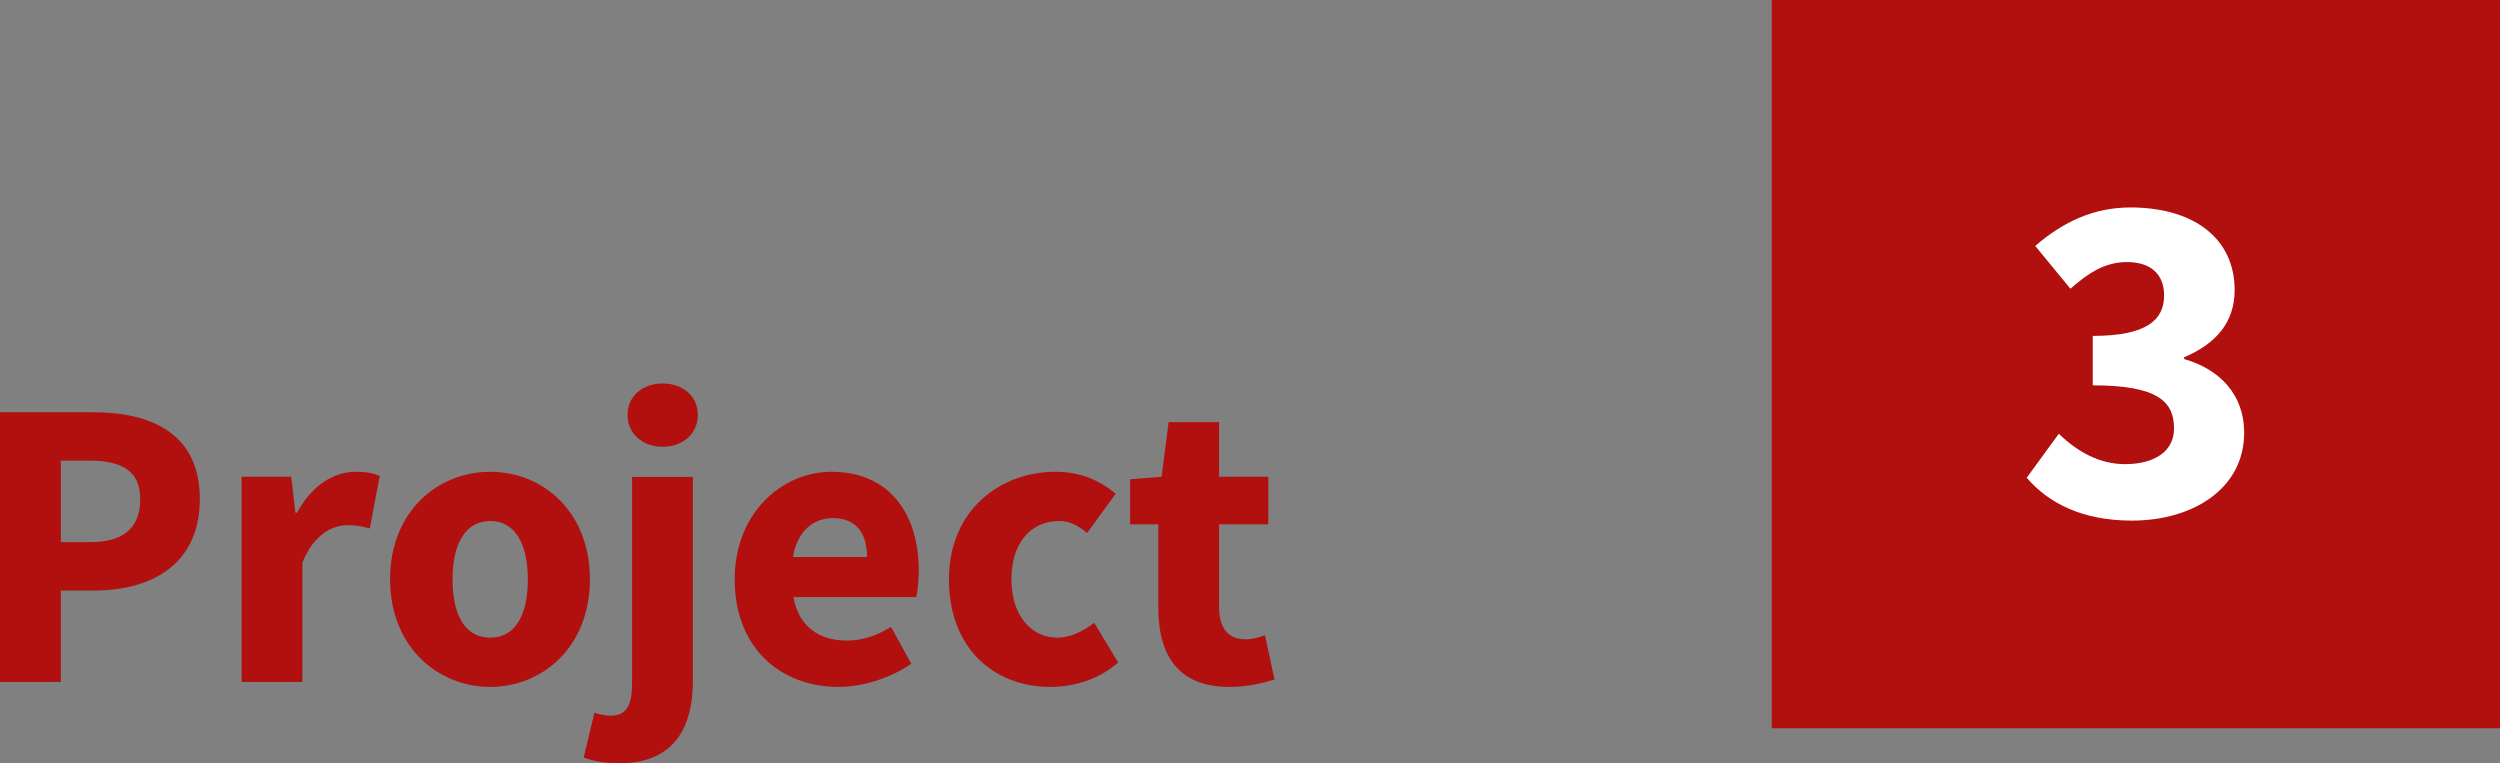 <?xml version="1.0" encoding="UTF-8"?>
<svg id="Livello_2" data-name="Livello 2" xmlns="http://www.w3.org/2000/svg" viewBox="0 0 120.87 36.9">
  <rect x="0" y="0" width="120.87" height="36.9" fill="#808080" stroke="none"/>
  <defs>
    <style>
      .cls-1 {
        fill: #fff;
      }

      .cls-2 {
        fill: #b20f0f;
      }
    </style>
  </defs>
  <g id="organize">
    <g>
      <g>
        <path class="cls-2" d="m0,19.93h4.48c2.86,0,5.18,1.04,5.18,4.2s-2.34,4.42-5.1,4.42h-1.62v4.42H0v-13.04Zm4.38,6.28c1.62,0,2.4-.72,2.4-2.08s-.88-1.86-2.48-1.86h-1.36v3.94h1.44Z"/>
        <path class="cls-2" d="m11.68,23.05h2.4l.2,1.74h.08c.72-1.34,1.8-1.98,2.82-1.98.56,0,.9.08,1.18.2l-.48,2.54c-.36-.1-.66-.16-1.08-.16-.74,0-1.66.48-2.18,1.82v5.76h-2.94v-9.92Z"/>
        <path class="cls-2" d="m18.86,28.01c0-3.3,2.32-5.2,4.84-5.2s4.82,1.9,4.82,5.2-2.32,5.2-4.82,5.2-4.84-1.9-4.84-5.2Zm6.66,0c0-1.72-.62-2.82-1.82-2.82s-1.82,1.1-1.82,2.82.6,2.82,1.82,2.82,1.82-1.1,1.82-2.82Z"/>
        <path class="cls-2" d="m28.22,36.62l.52-2.16c.26.08.5.14.78.14.78,0,1.04-.5,1.04-1.6v-9.94h2.94v9.86c0,2.16-.84,3.98-3.54,3.98-.82,0-1.34-.12-1.74-.28Zm2.12-16.56c0-.9.72-1.52,1.7-1.52s1.7.62,1.7,1.52-.72,1.54-1.7,1.54-1.7-.64-1.7-1.54Z"/>
        <path class="cls-2" d="m35.52,28.01c0-3.22,2.3-5.2,4.68-5.2,2.82,0,4.22,2.06,4.22,4.76,0,.52-.06,1.06-.12,1.3h-5.94c.26,1.44,1.26,2.1,2.58,2.1.74,0,1.42-.22,2.14-.66l.98,1.78c-1.02.7-2.34,1.12-3.52,1.12-2.84,0-5.02-1.92-5.02-5.2Zm6.4-1.08c0-1.1-.48-1.88-1.66-1.88-.92,0-1.72.62-1.92,1.88h3.58Z"/>
        <path class="cls-2" d="m45.88,28.01c0-3.3,2.42-5.2,5.16-5.2,1.22,0,2.16.44,2.9,1.06l-1.38,1.9c-.48-.4-.88-.58-1.34-.58-1.42,0-2.32,1.1-2.32,2.82s.94,2.82,2.22,2.82c.64,0,1.26-.32,1.78-.72l1.16,1.92c-.98.86-2.2,1.18-3.28,1.18-2.76,0-4.9-1.9-4.9-5.2Z"/>
        <path class="cls-2" d="m56,29.37v-4.02h-1.36v-2.18l1.52-.12.34-2.64h2.44v2.64h2.38v2.3h-2.38v3.98c0,1.12.5,1.58,1.28,1.58.32,0,.68-.1.94-.2l.46,2.14c-.52.16-1.24.36-2.2.36-2.46,0-3.42-1.54-3.42-3.84Z"/>
      </g>
      <rect class="cls-2" x="85.66" width="35.21" height="35.21"/>
      <path class="cls-1" d="m97.98,23.11l1.56-2.14c.87.85,1.95,1.47,3.2,1.47,1.43,0,2.37-.62,2.37-1.72,0-1.29-.76-2.09-3.93-2.09v-2.39c2.62,0,3.45-.78,3.45-1.96,0-1.01-.64-1.61-1.79-1.61-1.03,0-1.82.48-2.74,1.29l-1.7-2.07c1.33-1.15,2.81-1.86,4.6-1.86,3.01,0,5.04,1.45,5.04,4,0,1.52-.87,2.58-2.44,3.24v.09c1.68.48,2.9,1.68,2.9,3.56,0,2.71-2.48,4.25-5.43,4.25-2.37,0-4.02-.83-5.08-2.07Z"/>
    </g>
  </g>
</svg>